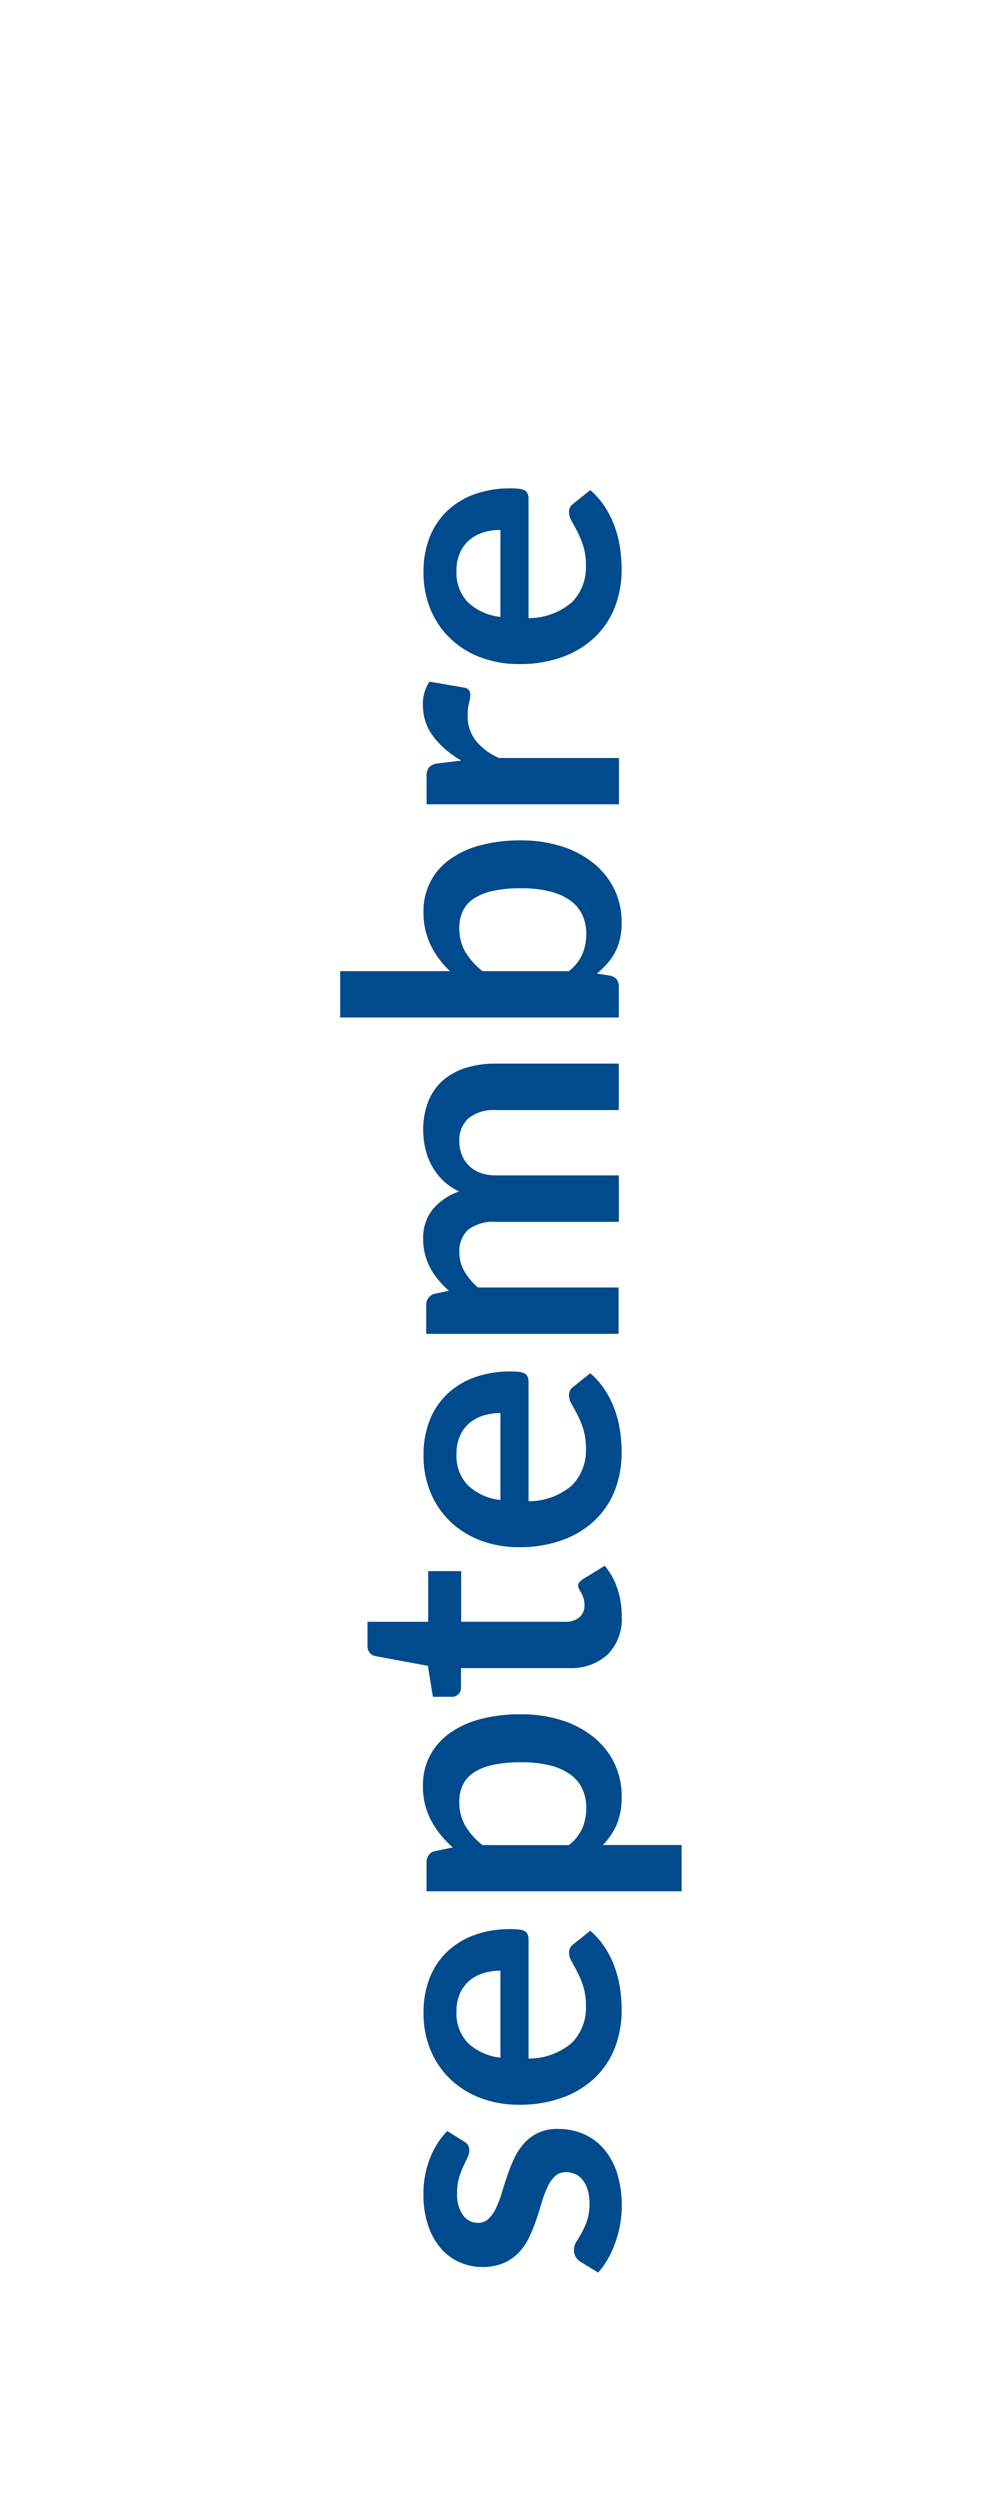<svg id="September" xmlns="http://www.w3.org/2000/svg" width="40" height="100" viewBox="0 0 40 100">
  <defs>
    <style>
      .cls-1 {
        fill: #fff;
      }

      .cls-2 {
        fill: #004b8d;
        fill-rule: evenodd;
      }
    </style>
  </defs>
  <rect class="cls-1" y="-60" width="40" height="160"/>
  <path id="September-2" data-name="September" class="cls-2" d="M17.89,85.241a3.269,3.269,0,0,0-.69,1.087,3.846,3.846,0,0,0-.262,1.448,3.78,3.78,0,0,0,.191,1.256,2.737,2.737,0,0,0,.51.908,2.111,2.111,0,0,0,.746.551,2.217,2.217,0,0,0,.9.188,2.118,2.118,0,0,0,.87-0.161,1.847,1.847,0,0,0,.608-0.428,2.371,2.371,0,0,0,.409-0.608,6.416,6.416,0,0,0,.281-0.7q0.12-.356.221-0.7a4.137,4.137,0,0,1,.229-0.608,1.414,1.414,0,0,1,.3-0.427,0.623,0.623,0,0,1,.442-0.161,0.89,0.89,0,0,1,.349.071,0.776,0.776,0,0,1,.3.225,1.2,1.2,0,0,1,.206.39,1.8,1.8,0,0,1,.079.566,2.1,2.1,0,0,1-.1.694,3.181,3.181,0,0,1-.21.476q-0.113.2-.21,0.356a0.6,0.6,0,0,0-.1.326,0.547,0.547,0,0,0,.067.285,0.6,0.6,0,0,0,.2.2l0.7,0.427a3.127,3.127,0,0,0,.375-0.521,4.022,4.022,0,0,0,.3-0.645,4.589,4.589,0,0,0,.2-0.728,4.483,4.483,0,0,0-.12-2.093,2.775,2.775,0,0,0-.533-0.964,2.249,2.249,0,0,0-.81-0.593,2.553,2.553,0,0,0-1.024-.2,1.717,1.717,0,0,0-1.361.589,2.411,2.411,0,0,0-.39.6q-0.154.337-.274,0.69t-0.221.69a4.179,4.179,0,0,1-.229.6,1.447,1.447,0,0,1-.3.427,0.579,0.579,0,0,1-.416.161,0.721,0.721,0,0,1-.607-0.315,1.424,1.424,0,0,1-.233-0.862,2.21,2.21,0,0,1,.075-0.611,3.275,3.275,0,0,1,.169-0.461q0.094-.2.169-0.356a0.661,0.661,0,0,0,.075-0.289,0.407,0.407,0,0,0-.049-0.21,0.493,0.493,0,0,0-.169-0.157Zm-0.652-3.2a3.444,3.444,0,0,0,.814,1.162,3.56,3.56,0,0,0,1.208.731,4.258,4.258,0,0,0,1.481.255,4.991,4.991,0,0,0,1.781-.293,3.691,3.691,0,0,0,1.29-.8,3.337,3.337,0,0,0,.788-1.2,4.112,4.112,0,0,0,.266-1.493,6.084,6.084,0,0,0-.06-0.836A4.373,4.373,0,0,0,24.6,78.72a3.865,3.865,0,0,0-.39-0.8,3.087,3.087,0,0,0-.6-0.69l-0.675.54a0.433,0.433,0,0,0-.128.142,0.4,0.4,0,0,0-.045.195,0.717,0.717,0,0,0,.105.356q0.105,0.184.232,0.427a3.64,3.64,0,0,1,.233.57,2.546,2.546,0,0,1,.105.776,1.987,1.987,0,0,1-.555,1.47,2.649,2.649,0,0,1-1.74.637V77.591a0.56,0.56,0,0,0-.034-0.21,0.274,0.274,0,0,0-.113-0.131,0.557,0.557,0,0,0-.218-0.067,2.7,2.7,0,0,0-.349-0.019,4.136,4.136,0,0,0-1.481.248,3.1,3.1,0,0,0-1.095.69,2.934,2.934,0,0,0-.679,1.054,3.737,3.737,0,0,0-.232,1.339A3.829,3.829,0,0,0,17.237,82.042ZM18.4,79.736a1.422,1.422,0,0,1,.379-0.51,1.568,1.568,0,0,1,.559-0.3,2.313,2.313,0,0,1,.679-0.1v3.48a2.255,2.255,0,0,1-1.3-.585,1.713,1.713,0,0,1-.457-1.268A1.739,1.739,0,0,1,18.4,79.736ZM27.265,73.8h-3.15a2.7,2.7,0,0,0,.551-0.814,2.754,2.754,0,0,0,.2-1.106,3.034,3.034,0,0,0-.3-1.369,3.067,3.067,0,0,0-.844-1.043,3.909,3.909,0,0,0-1.275-.664,5.272,5.272,0,0,0-1.6-.233,6.19,6.19,0,0,0-1.676.206,3.656,3.656,0,0,0-1.23.585,2.585,2.585,0,0,0-.761.9,2.523,2.523,0,0,0-.262,1.151,2.9,2.9,0,0,0,.33,1.414,3.884,3.884,0,0,0,.862,1.069l-0.712.15a0.386,0.386,0,0,0-.255.165,0.554,0.554,0,0,0-.082.308v1.133H27.265V73.8Zm-8.753-2.4a1.229,1.229,0,0,1,.427-0.491A2.21,2.21,0,0,1,19.7,70.6a5.151,5.151,0,0,1,1.144-.109A4.649,4.649,0,0,1,22,70.616a2.374,2.374,0,0,1,.814.364,1.477,1.477,0,0,1,.48.578,1.8,1.8,0,0,1,.157.761,2.065,2.065,0,0,1-.154.8,1.761,1.761,0,0,1-.544.686h-3.45a2.851,2.851,0,0,1-.686-0.761,1.893,1.893,0,0,1-.244-0.986A1.532,1.532,0,0,1,18.512,71.4ZM24.7,63.559a2.805,2.805,0,0,0-.51-0.93l-0.9.555a0.635,0.635,0,0,0-.124.113,0.213,0.213,0,0,0-.041.135,0.258,0.258,0,0,0,.041.135q0.041,0.068.086,0.154a1.588,1.588,0,0,1,.086.2,0.87,0.87,0,0,1,.041.289,0.611,0.611,0,0,1-.2.48,0.817,0.817,0,0,1-.562.18h-4.17V62.846h-1.32v2.025H14.7v0.96a0.44,0.44,0,0,0,.083.274,0.37,0.37,0,0,0,.232.139l2.1,0.39,0.2,1.237h0.735a0.355,0.355,0,0,0,.39-0.367v-0.78h4.3a2.173,2.173,0,0,0,1.564-.54,2.024,2.024,0,0,0,.566-1.537A3.464,3.464,0,0,0,24.7,63.559Zm-7.462-3.821a3.443,3.443,0,0,0,.814,1.163,3.561,3.561,0,0,0,1.208.731,4.26,4.26,0,0,0,1.481.255,4.991,4.991,0,0,0,1.781-.293,3.691,3.691,0,0,0,1.29-.8,3.338,3.338,0,0,0,.788-1.2,4.112,4.112,0,0,0,.266-1.492,6.086,6.086,0,0,0-.06-0.836,4.375,4.375,0,0,0-.206-0.847,3.864,3.864,0,0,0-.39-0.8,3.087,3.087,0,0,0-.6-0.69l-0.675.54a0.432,0.432,0,0,0-.128.142,0.4,0.4,0,0,0-.045.2,0.717,0.717,0,0,0,.105.356q0.105,0.184.232,0.428a3.644,3.644,0,0,1,.233.57,2.546,2.546,0,0,1,.105.776,1.987,1.987,0,0,1-.555,1.47,2.649,2.649,0,0,1-1.74.638V55.286a0.56,0.56,0,0,0-.034-0.21,0.274,0.274,0,0,0-.113-0.131,0.561,0.561,0,0,0-.218-0.067,2.7,2.7,0,0,0-.349-0.019,4.136,4.136,0,0,0-1.481.248,3.1,3.1,0,0,0-1.095.69,2.934,2.934,0,0,0-.679,1.054,3.737,3.737,0,0,0-.232,1.339A3.829,3.829,0,0,0,17.237,59.737ZM18.4,57.431a1.421,1.421,0,0,1,.379-0.51,1.566,1.566,0,0,1,.559-0.3,2.313,2.313,0,0,1,.679-0.1V60a2.257,2.257,0,0,1-1.3-.585,1.713,1.713,0,0,1-.457-1.267A1.739,1.739,0,0,1,18.4,57.431ZM24.752,51.5H19.12a2.514,2.514,0,0,1-.544-0.649,1.484,1.484,0,0,1-.2-0.746,1.161,1.161,0,0,1,.353-0.919,1.676,1.676,0,0,1,1.125-.311h4.9v-1.86h-4.9a1.792,1.792,0,0,1-.638-0.1,1.284,1.284,0,0,1-.461-0.289,1.261,1.261,0,0,1-.281-0.427,1.411,1.411,0,0,1-.1-0.529,1.184,1.184,0,0,1,.371-0.945,1.647,1.647,0,0,1,1.106-.322h4.9V42.544h-4.9a3.986,3.986,0,0,0-1.238.176,2.512,2.512,0,0,0-.915.514,2.172,2.172,0,0,0-.57.833,3.073,3.073,0,0,0-.2,1.133,3.3,3.3,0,0,0,.082.731,2.725,2.725,0,0,0,.255.686,2.46,2.46,0,0,0,.446.593,2.35,2.35,0,0,0,.656.45,2.372,2.372,0,0,0-1.046.7,1.8,1.8,0,0,0-.394,1.2,2.4,2.4,0,0,0,.079.634,2.559,2.559,0,0,0,.214.54,2.722,2.722,0,0,0,.322.472,4.381,4.381,0,0,0,.413.424l-0.57.12a0.455,0.455,0,0,0-.337.472v1.133h7.695V51.5Zm0-12.022a0.48,0.48,0,0,0-.082-0.3,0.466,0.466,0,0,0-.277-0.154l-0.517-.082a3.8,3.8,0,0,0,.409-0.394,2.213,2.213,0,0,0,.51-0.979,2.725,2.725,0,0,0,.071-0.645,3.034,3.034,0,0,0-.3-1.369,3.068,3.068,0,0,0-.844-1.042,3.911,3.911,0,0,0-1.275-.664,5.275,5.275,0,0,0-1.6-.233,6.152,6.152,0,0,0-1.672.206,3.615,3.615,0,0,0-1.223.585,2.5,2.5,0,0,0-1.012,2.051,2.984,2.984,0,0,0,.289,1.35A3.651,3.651,0,0,0,18,38.847H13.607V40.7H24.752V39.477Zm-6.24-3.034a1.23,1.23,0,0,1,.427-0.491A2.212,2.212,0,0,1,19.7,35.64a5.151,5.151,0,0,1,1.144-.109A4.649,4.649,0,0,1,22,35.659a2.376,2.376,0,0,1,.814.364,1.484,1.484,0,0,1,.48.574,1.77,1.77,0,0,1,.157.758,2.084,2.084,0,0,1-.154.806,1.762,1.762,0,0,1-.544.686h-3.45a2.853,2.853,0,0,1-.686-0.761,1.892,1.892,0,0,1-.244-0.986A1.533,1.533,0,0,1,18.512,36.443Zm6.24-6.124H19.96a2.455,2.455,0,0,1-.934-0.7,1.571,1.571,0,0,1-.319-0.99,2.059,2.059,0,0,1,.052-0.517,1.263,1.263,0,0,0,.053-0.308,0.33,0.33,0,0,0-.056-0.2,0.287,0.287,0,0,0-.191-0.1l-1.387-.24a1.61,1.61,0,0,0-.262.945,2.036,2.036,0,0,0,.413,1.245,3.653,3.653,0,0,0,1.125.967l-0.93.113a0.6,0.6,0,0,0-.36.15,0.583,0.583,0,0,0-.1.4v1.087h7.695V30.319Zm-7.515-5.906a3.444,3.444,0,0,0,.814,1.163,3.562,3.562,0,0,0,1.208.731,4.26,4.26,0,0,0,1.481.255,4.991,4.991,0,0,0,1.781-.292,3.691,3.691,0,0,0,1.29-.8,3.338,3.338,0,0,0,.788-1.2,4.112,4.112,0,0,0,.266-1.492,6.083,6.083,0,0,0-.06-0.836,4.373,4.373,0,0,0-.206-0.848,3.865,3.865,0,0,0-.39-0.8,3.087,3.087,0,0,0-.6-0.69l-0.675.54a0.432,0.432,0,0,0-.128.142,0.4,0.4,0,0,0-.045.2,0.717,0.717,0,0,0,.105.356q0.105,0.184.232,0.428a3.64,3.64,0,0,1,.233.57,2.546,2.546,0,0,1,.105.776,1.987,1.987,0,0,1-.555,1.47,2.649,2.649,0,0,1-1.74.637V19.962a0.56,0.56,0,0,0-.034-0.21,0.273,0.273,0,0,0-.113-0.131,0.557,0.557,0,0,0-.218-0.067,2.677,2.677,0,0,0-.349-0.019,4.136,4.136,0,0,0-1.481.248,3.1,3.1,0,0,0-1.095.69,2.934,2.934,0,0,0-.679,1.054,3.736,3.736,0,0,0-.232,1.339A3.829,3.829,0,0,0,17.237,24.413ZM18.4,22.107a1.421,1.421,0,0,1,.379-0.51,1.566,1.566,0,0,1,.559-0.3,2.313,2.313,0,0,1,.679-0.1v3.48a2.257,2.257,0,0,1-1.3-.585,1.713,1.713,0,0,1-.457-1.268A1.739,1.739,0,0,1,18.4,22.107Z"/>
</svg>
